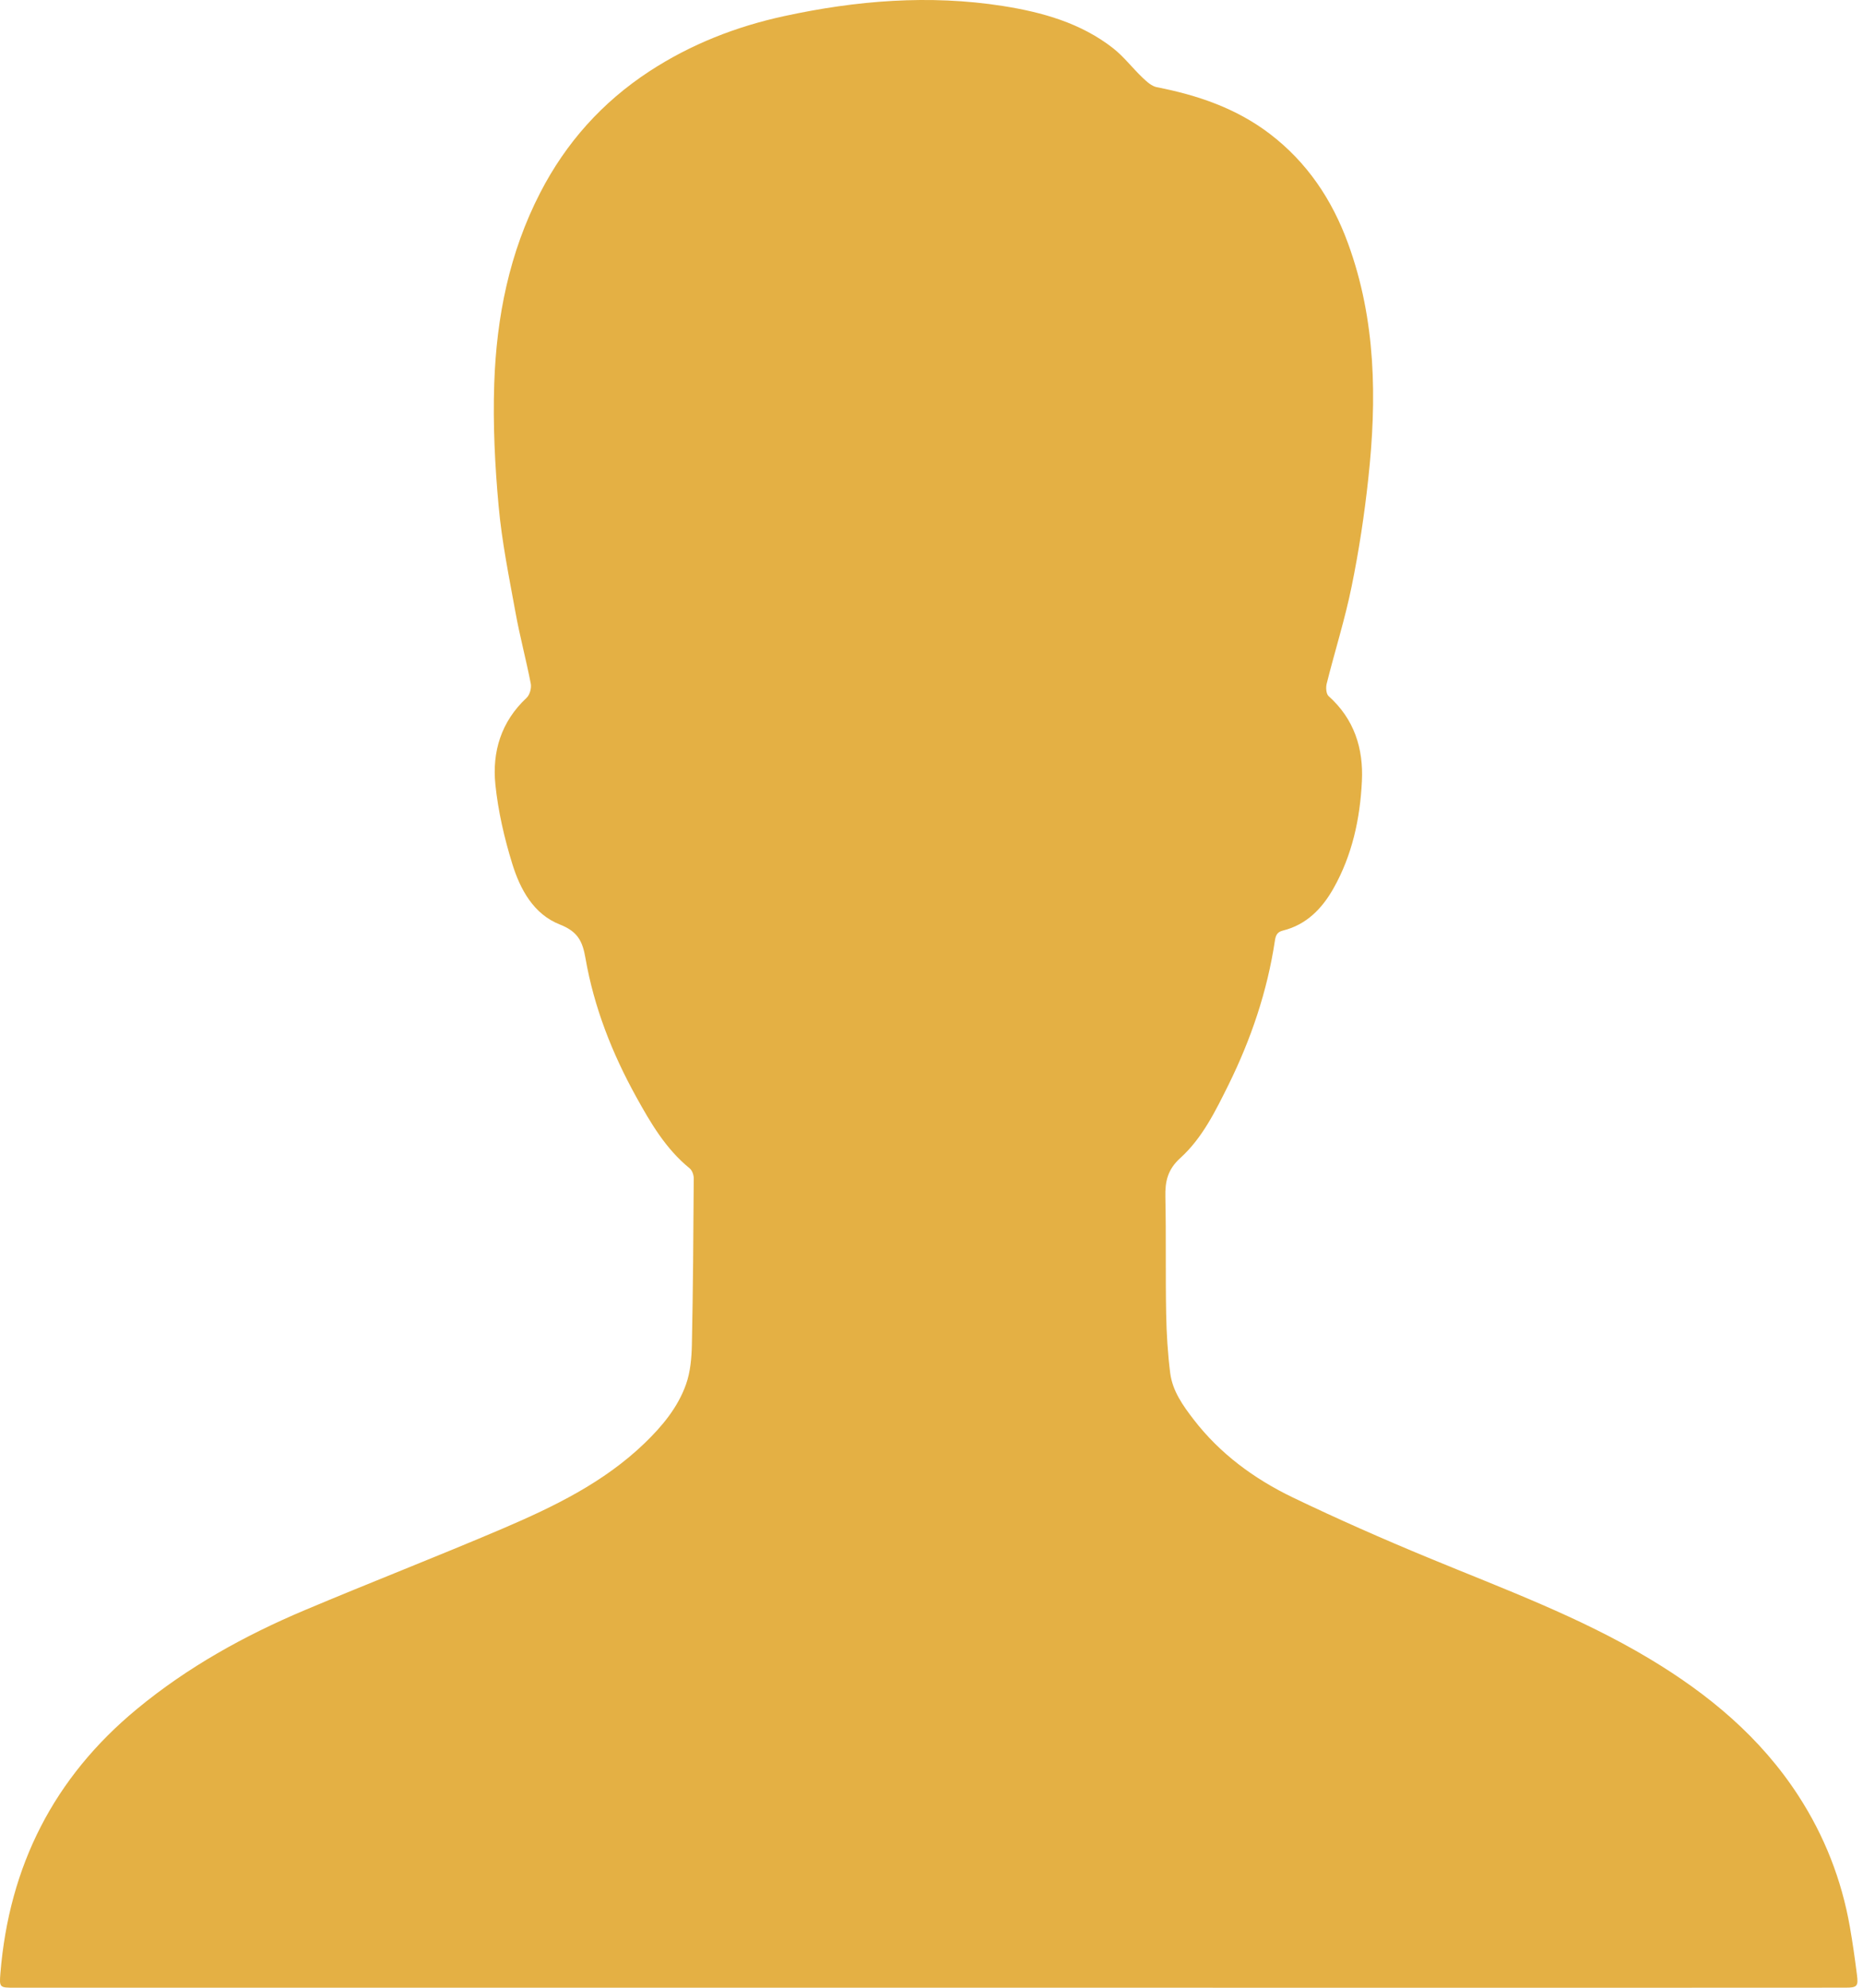 <svg width="45" height="48" viewBox="0 0 45 48" fill="none" xmlns="http://www.w3.org/2000/svg">
<path d="M22.42 47.999C15.065 47.999 7.71 47.999 0.356 47.999C-0.01 47.999 -0.019 47.999 0.01 47.647C0.221 45.063 1.298 42.928 3.306 41.27C4.534 40.255 5.909 39.494 7.368 38.879C8.954 38.21 10.561 37.587 12.144 36.911C13.377 36.383 14.584 35.8 15.568 34.852C15.994 34.442 16.372 33.988 16.57 33.43C16.676 33.131 16.705 32.795 16.712 32.475C16.74 31.135 16.749 29.794 16.757 28.452C16.757 28.371 16.717 28.259 16.656 28.211C16.08 27.742 15.716 27.118 15.365 26.483C14.784 25.432 14.348 24.322 14.142 23.139C14.07 22.718 13.948 22.492 13.521 22.324C12.89 22.076 12.565 21.478 12.374 20.86C12.182 20.239 12.033 19.594 11.966 18.948C11.884 18.152 12.106 17.423 12.72 16.851C12.796 16.779 12.841 16.616 12.821 16.511C12.71 15.936 12.557 15.371 12.453 14.796C12.297 13.94 12.122 13.083 12.044 12.219C11.954 11.239 11.905 10.248 11.938 9.266C11.992 7.66 12.302 6.1 13.048 4.655C13.67 3.446 14.548 2.466 15.689 1.72C16.689 1.067 17.784 0.64 18.938 0.39C20.682 0.011 22.446 -0.133 24.22 0.144C25.176 0.295 26.106 0.554 26.886 1.164C27.149 1.371 27.357 1.647 27.601 1.879C27.7 1.972 27.818 2.082 27.944 2.106C28.93 2.298 29.861 2.615 30.67 3.231C31.573 3.919 32.177 4.823 32.562 5.88C33.238 7.73 33.26 9.639 33.05 11.562C32.956 12.432 32.824 13.303 32.648 14.162C32.488 14.952 32.242 15.724 32.046 16.508C32.022 16.602 32.032 16.756 32.092 16.81C32.709 17.362 32.936 18.07 32.896 18.866C32.852 19.772 32.662 20.651 32.21 21.452C31.932 21.944 31.556 22.331 30.986 22.472C30.844 22.507 30.813 22.595 30.794 22.719C30.61 23.939 30.218 25.094 29.673 26.198C29.358 26.832 29.041 27.482 28.512 27.962C28.202 28.242 28.14 28.53 28.149 28.907C28.169 29.847 28.15 30.788 28.168 31.728C28.177 32.206 28.206 32.684 28.266 33.158C28.321 33.588 28.573 33.942 28.832 34.278C29.47 35.107 30.297 35.712 31.226 36.16C32.305 36.679 33.404 37.163 34.51 37.62C36.316 38.367 38.152 39.042 39.836 40.051C41.266 40.907 42.525 41.951 43.442 43.367C44.069 44.335 44.482 45.388 44.682 46.524C44.75 46.911 44.805 47.3 44.854 47.69C44.89 47.964 44.857 47.998 44.576 47.998C42.794 47.999 41.014 47.999 39.233 48C33.629 48 28.024 47.999 22.42 47.999Z" fill="#E4B044"/>
</svg>

